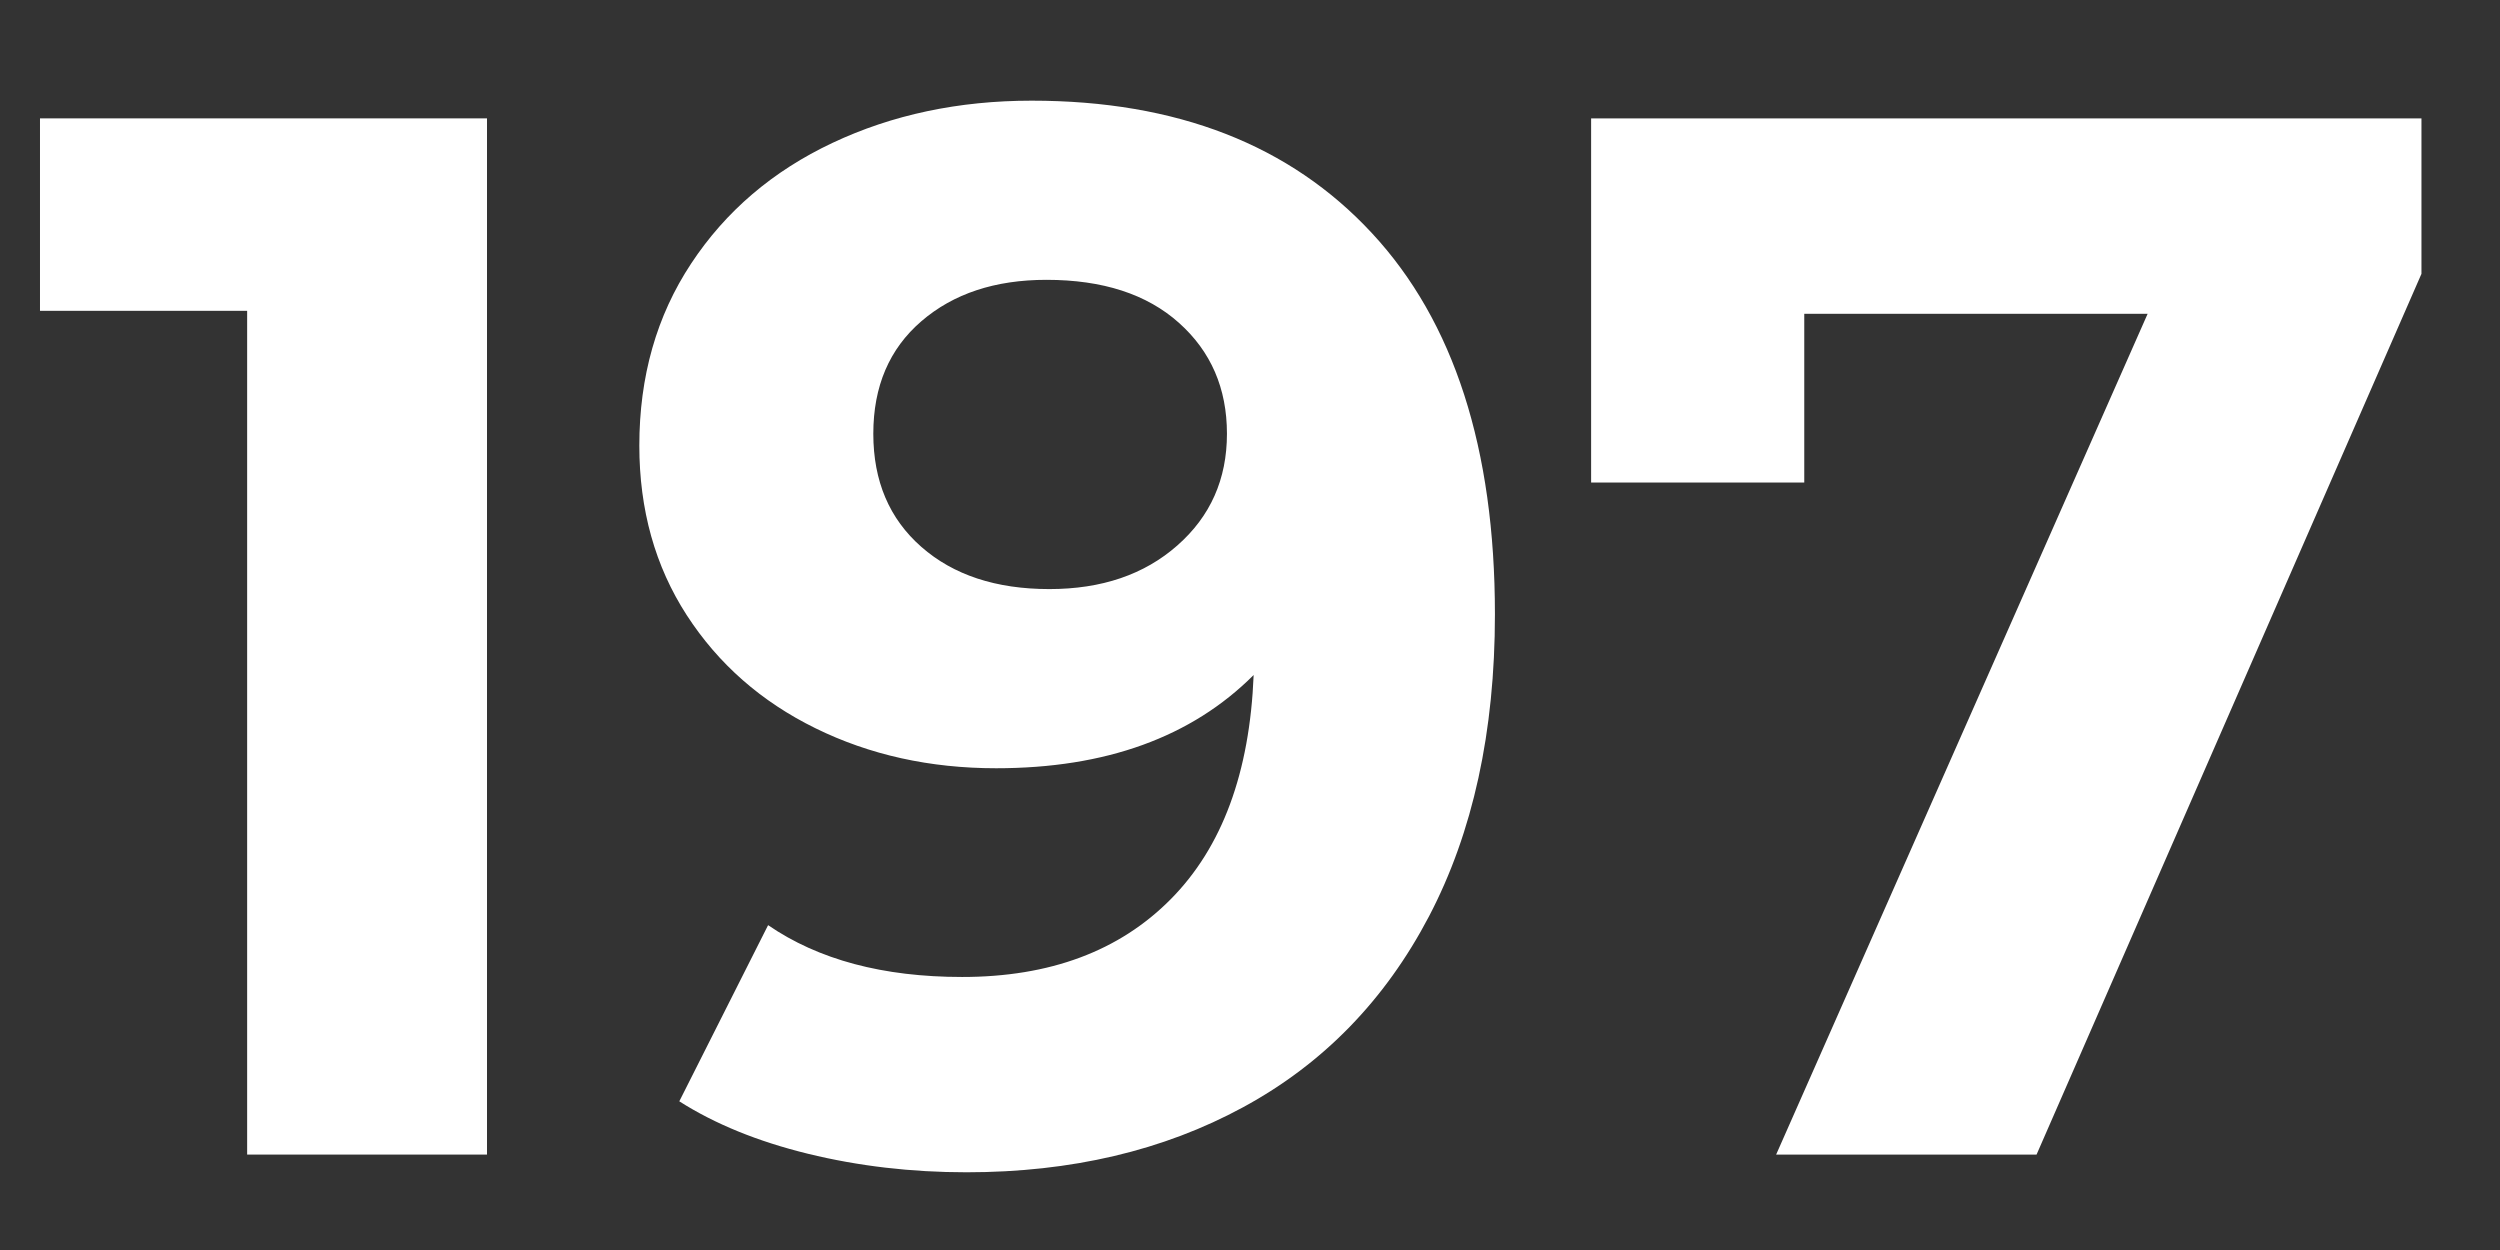<svg version="1.0" preserveAspectRatio="xMidYMid meet" height="200" viewBox="0 0 300 150" zoomAndPan="magnify" width="400" xmlns:xlink="http://www.w3.org/1999/xlink" xmlns="http://www.w3.org/2000/svg"><rect x="0" y="0" width="300" height="150" fill="#333333" stroke="none"/><defs><g></g></defs><g fill-opacity="1" fill="#ffffff"><g transform="translate(3.549, 138.549)"><g><path d="M 54.891 -124.344 L 54.891 0 L 26.109 0 L 26.109 -101.25 L 1.25 -101.25 L 1.25 -124.344 Z M 54.891 -124.344"></path></g></g></g><g fill-opacity="1" fill="#ffffff"><g transform="translate(73.172, 138.549)"><g><path d="M 50.625 -126.469 C 68.031 -126.469 81.645 -121.164 91.469 -110.562 C 101.301 -99.969 106.219 -84.723 106.219 -64.828 C 106.219 -50.742 103.582 -38.664 98.312 -28.594 C 93.039 -18.531 85.609 -10.895 76.016 -5.688 C 66.43 -0.477 55.363 2.125 42.812 2.125 C 36.176 2.125 29.836 1.383 23.797 -0.094 C 17.766 -1.57 12.613 -3.672 8.344 -6.391 L 19 -27.531 C 25.039 -23.383 32.801 -21.312 42.281 -21.312 C 52.812 -21.312 61.156 -24.422 67.312 -30.641 C 73.477 -36.859 76.797 -45.828 77.266 -57.547 C 69.805 -50.086 59.504 -46.359 46.359 -46.359 C 38.422 -46.359 31.195 -47.957 24.688 -51.156 C 18.176 -54.352 13.023 -58.879 9.234 -64.734 C 5.441 -70.598 3.547 -77.379 3.547 -85.078 C 3.547 -93.367 5.617 -100.648 9.766 -106.922 C 13.91 -113.203 19.566 -118.031 26.734 -121.406 C 33.898 -124.781 41.863 -126.469 50.625 -126.469 Z M 52.75 -67.859 C 59.031 -67.859 64.148 -69.602 68.109 -73.094 C 72.078 -76.582 74.062 -81.051 74.062 -86.5 C 74.062 -91.945 72.141 -96.383 68.297 -99.812 C 64.453 -103.25 59.156 -104.969 52.406 -104.969 C 46.238 -104.969 41.234 -103.312 37.391 -100 C 33.547 -96.688 31.625 -92.188 31.625 -86.5 C 31.625 -80.82 33.547 -76.297 37.391 -72.922 C 41.234 -69.547 46.352 -67.859 52.75 -67.859 Z M 52.75 -67.859"></path></g></g></g><g fill-opacity="1" fill="#ffffff"><g transform="translate(186.309, 138.549)"><g><path d="M 104.266 -124.344 L 104.266 -105.688 L 58.078 0 L 26.828 0 L 71.406 -100.891 L 30.203 -100.891 L 30.203 -80.641 L 4.625 -80.641 L 4.625 -124.344 Z M 104.266 -124.344"></path></g></g></g></svg>